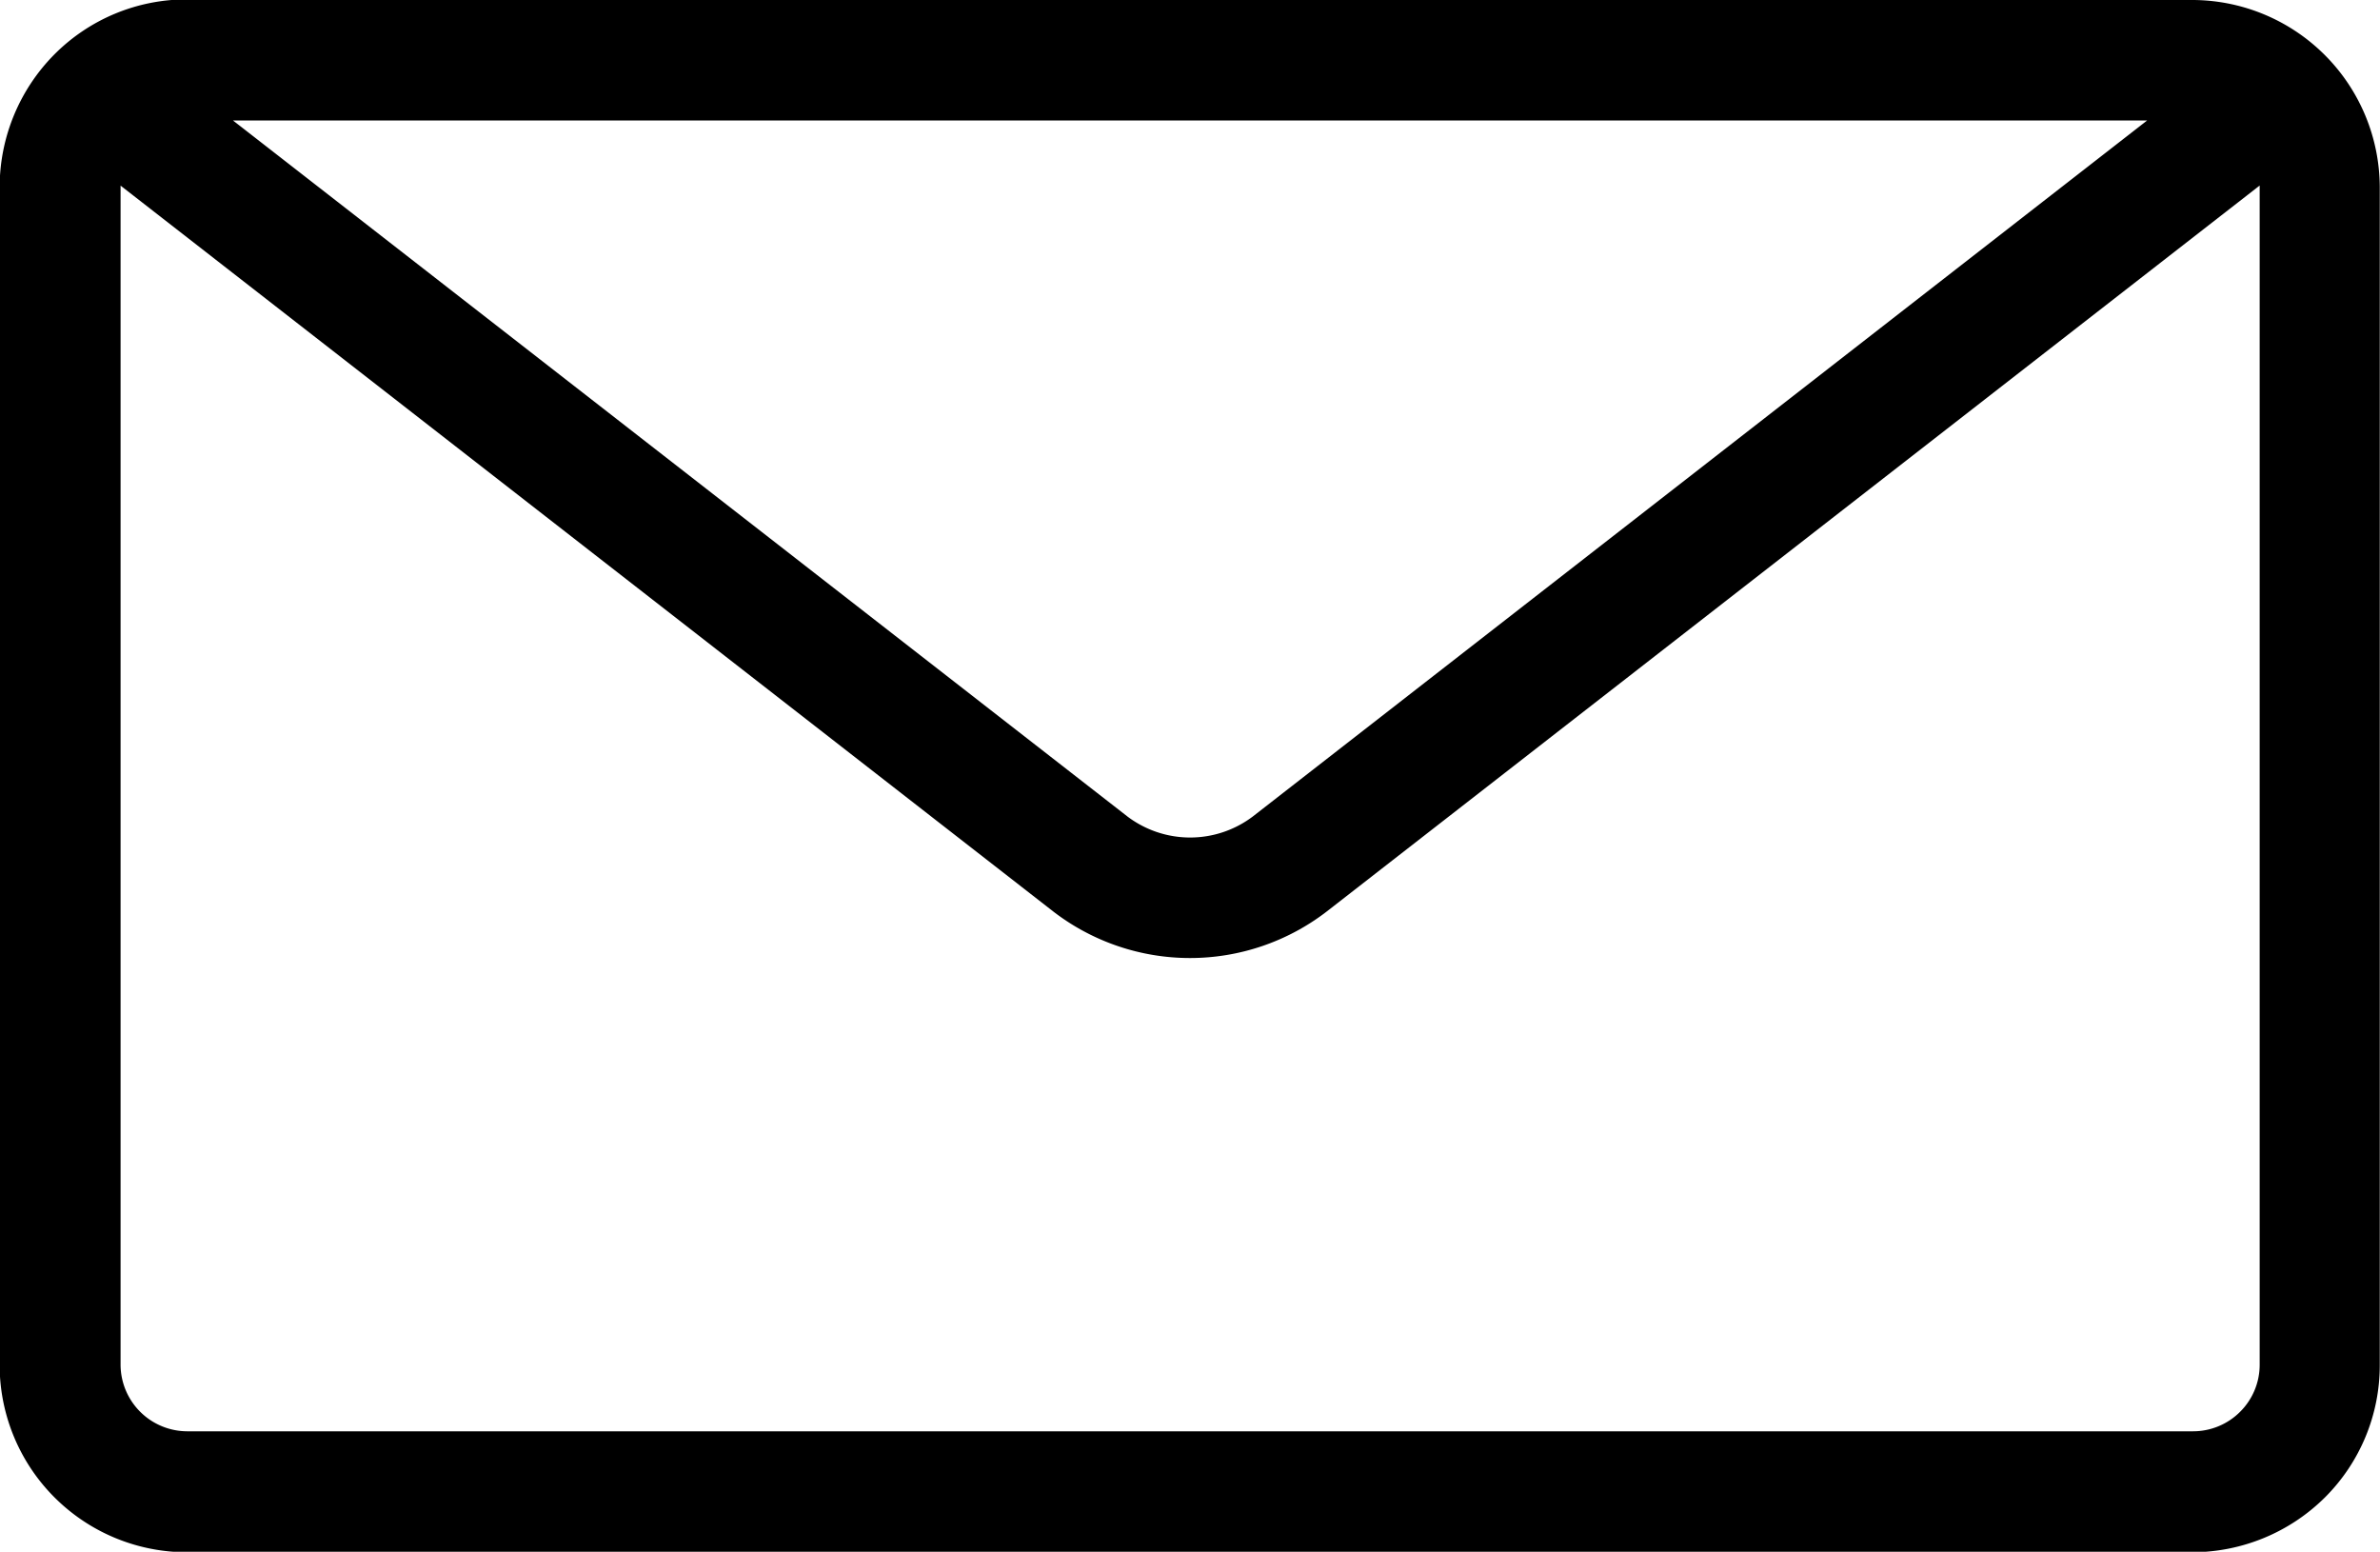 <?xml version="1.0" encoding="UTF-8"?>
<svg xmlns="http://www.w3.org/2000/svg" width="19.799" height="12.907" viewBox="0 0 19.799 12.907">
  <path id="Path_1299" data-name="Path 1299" d="M6.558,20.667H23.247A1.562,1.562,0,0,1,24.8,22.222v9.8a1.551,1.551,0,0,1-.456,1.1,1.571,1.571,0,0,1-1.1.456H6.558A1.558,1.558,0,0,1,5,32.019v-9.8a1.57,1.57,0,0,1,.456-1.1,1.551,1.551,0,0,1,1.1-.457ZM23.8,22.211,16.038,28.25a1.865,1.865,0,0,1-2.271,0L6.006,22.211v9.808a.556.556,0,0,0,.553.553H23.247a.553.553,0,0,0,.391-.162h0a.551.551,0,0,0,.163-.39V22.211ZM6.941,21.669l7.442,5.79a.865.865,0,0,0,1.041,0l7.441-5.79Z" transform="translate(-5.003 -20.667)" fill-rule="evenodd"></path>
</svg>
